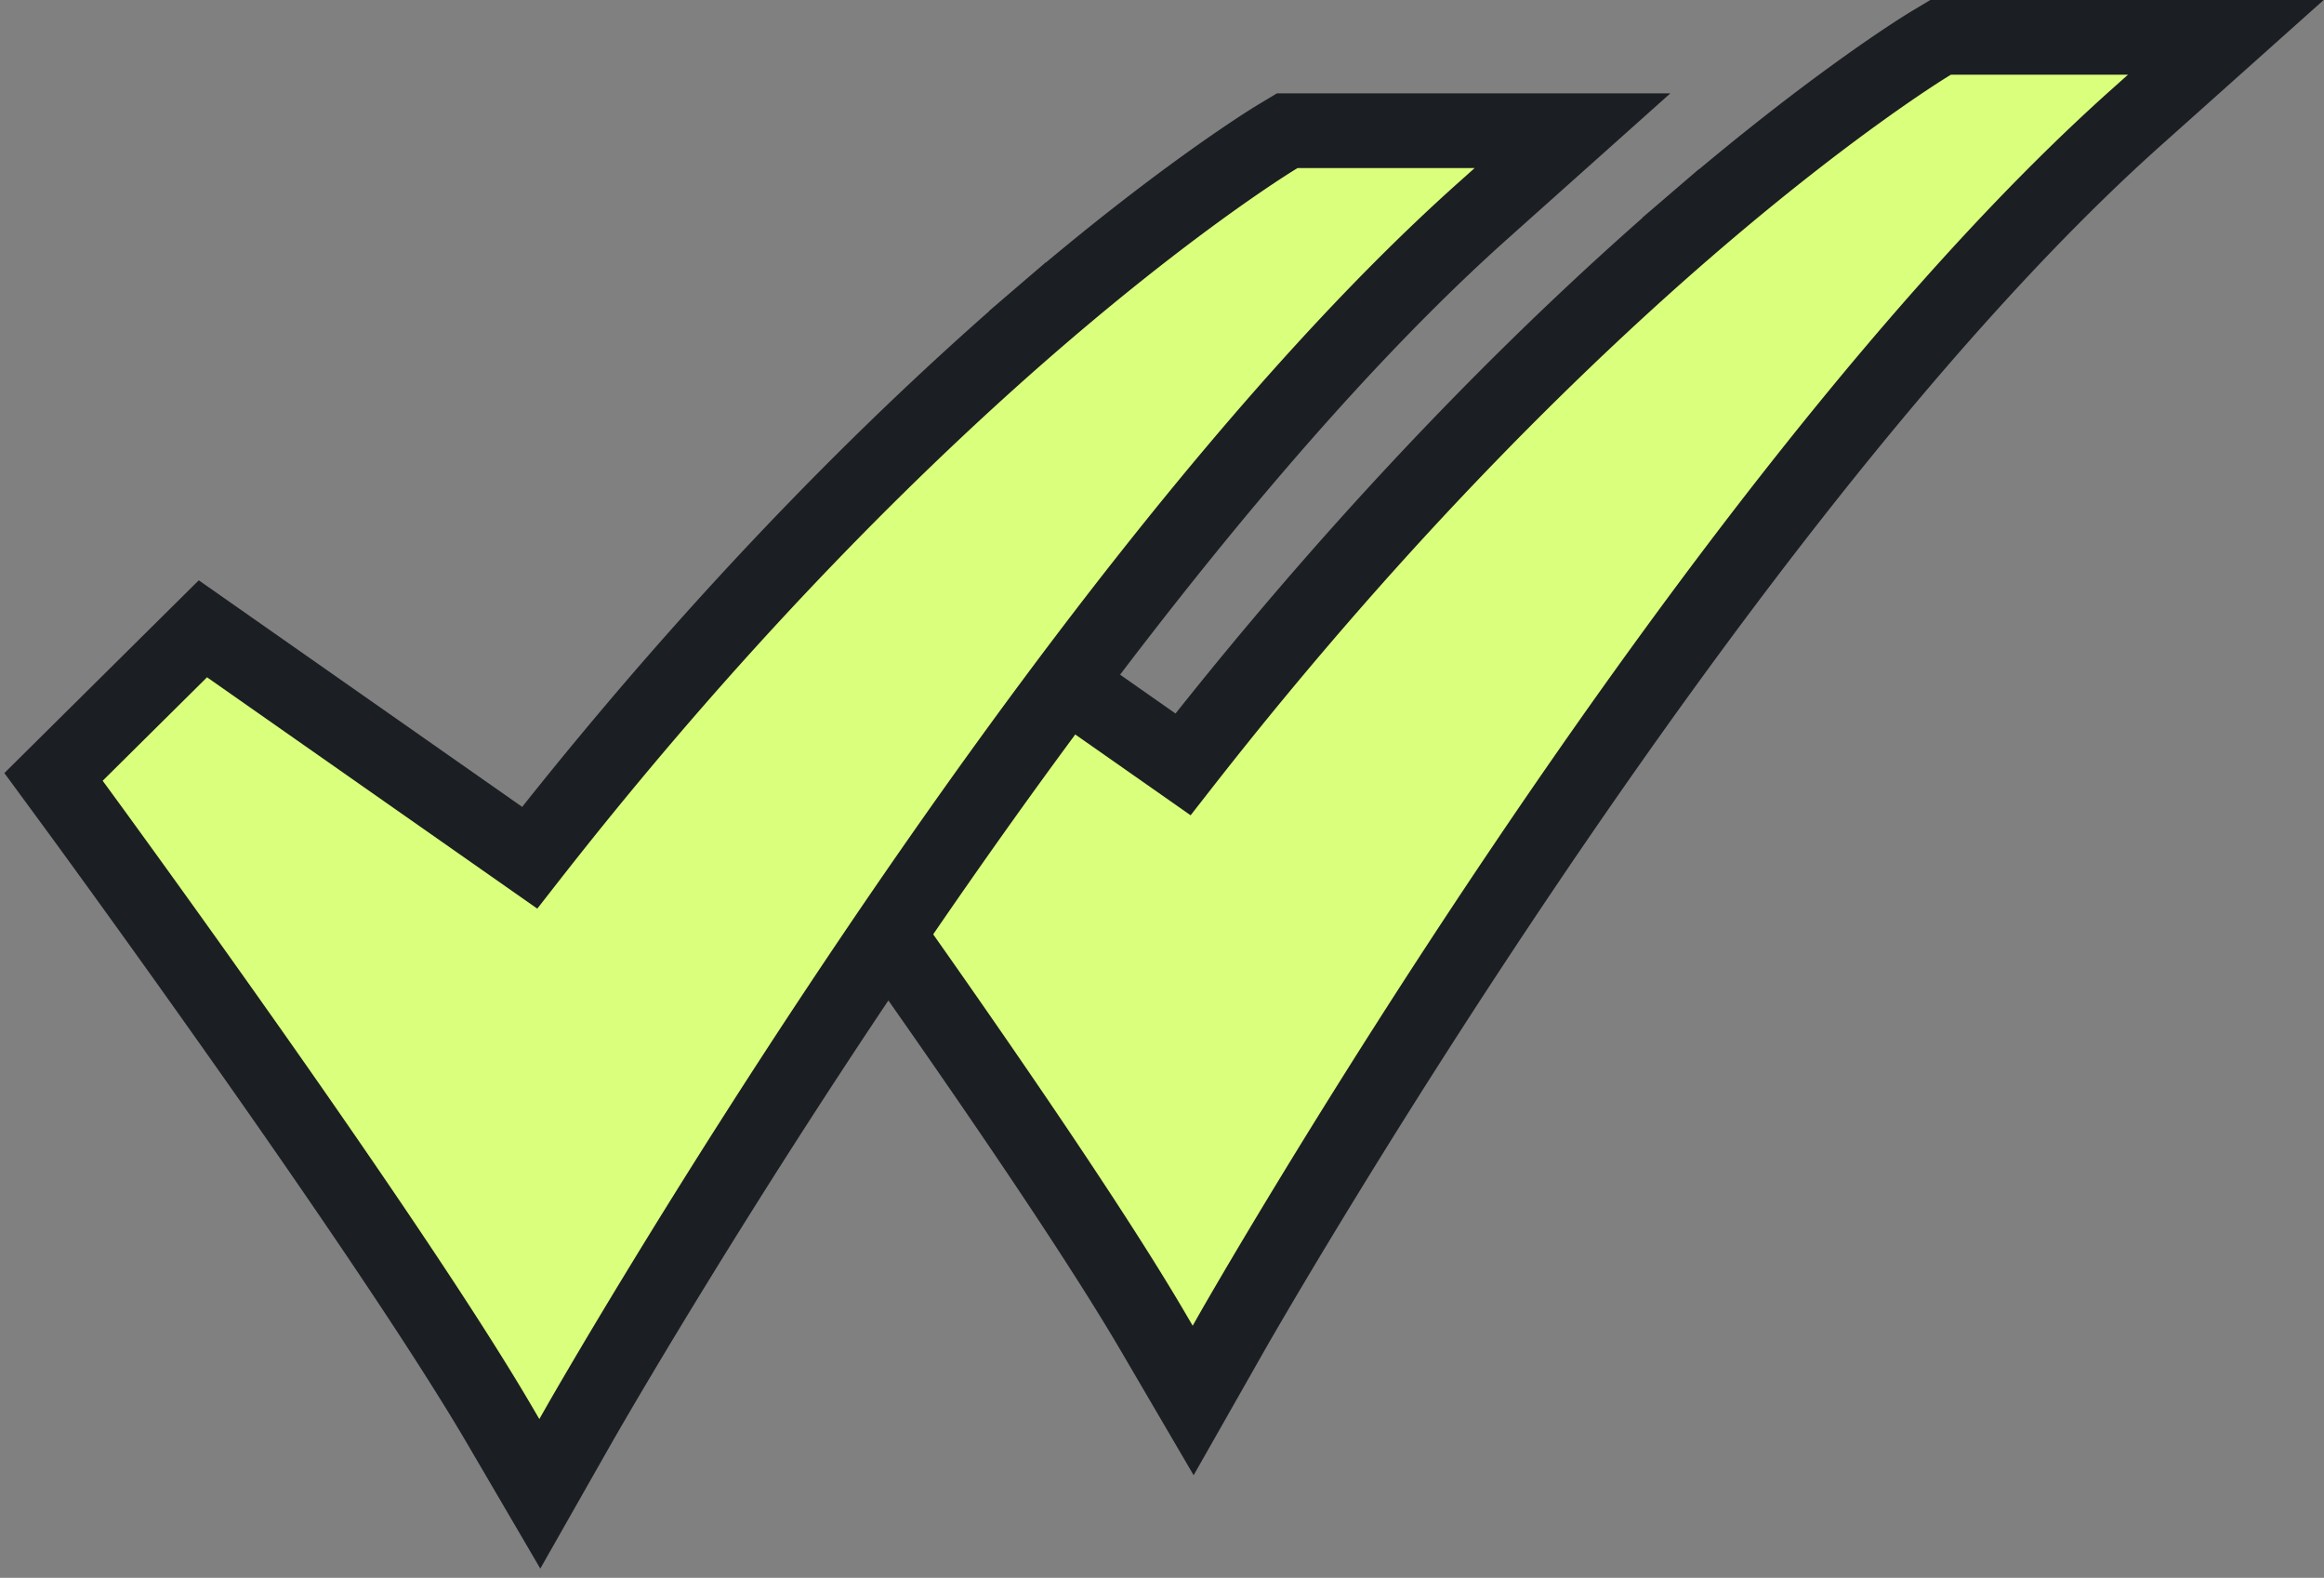<svg xmlns="http://www.w3.org/2000/svg" width="249" height="169" fill="none"><rect width="100%" height="100%" fill="#808080" stroke="none"/><path fill="#DAFF7C" stroke="#1B1E22" stroke-width="8" d="M124.335 144.02l3.503 5.986 3.427-6.03.791-1.392.003-.006c.219-.386 12.916-22.631 31.354-49.95 18.487-27.392 42.534-59.564 65.44-80.026l1.812-1.619L238.483 4h-30.56l-.95.57-.22.133c-.921.555-10.622 6.583-25.136 19.034l2.604 3.036-2.604-3.036c-13.261 11.375-33.276 30.512-54.865 58.134L94.477 59.268l-2.737-1.917-2.374 2.352-11.182 11.084-2.45 2.428 2.041 2.78.474.645.004.006.003.004.007.01.024.032.084.115.303.414 1.11 1.521a1919.85 1919.85 0 0116.665 23.262c9.801 13.906 20.999 30.249 27.077 40.634l.809 1.382z"/><path fill="#DAFF7C" stroke="#1B1E22" stroke-width="8" d="M54.334 154.02l3.504 5.986 3.426-6.03.792-1.392.003-.006c.219-.386 12.916-22.631 31.354-49.951 18.487-27.39 42.534-59.563 65.44-80.025l1.812-1.619L168.483 14h-30.56l-.95.57-.22.133c-.921.555-10.622 6.583-25.136 19.034l2.604 3.036-2.604-3.036C98.356 45.112 78.341 64.249 56.752 91.87L24.477 69.268l-2.737-1.917-2.374 2.353L8.184 80.787l-2.45 2.428 2.041 2.78.474.645.004.006.003.004.007.01.024.032.084.115.303.414 1.11 1.521a1921.209 1921.209 0 0116.665 23.262c9.801 13.906 21 30.249 27.077 40.634l.808 1.382z"/></svg>